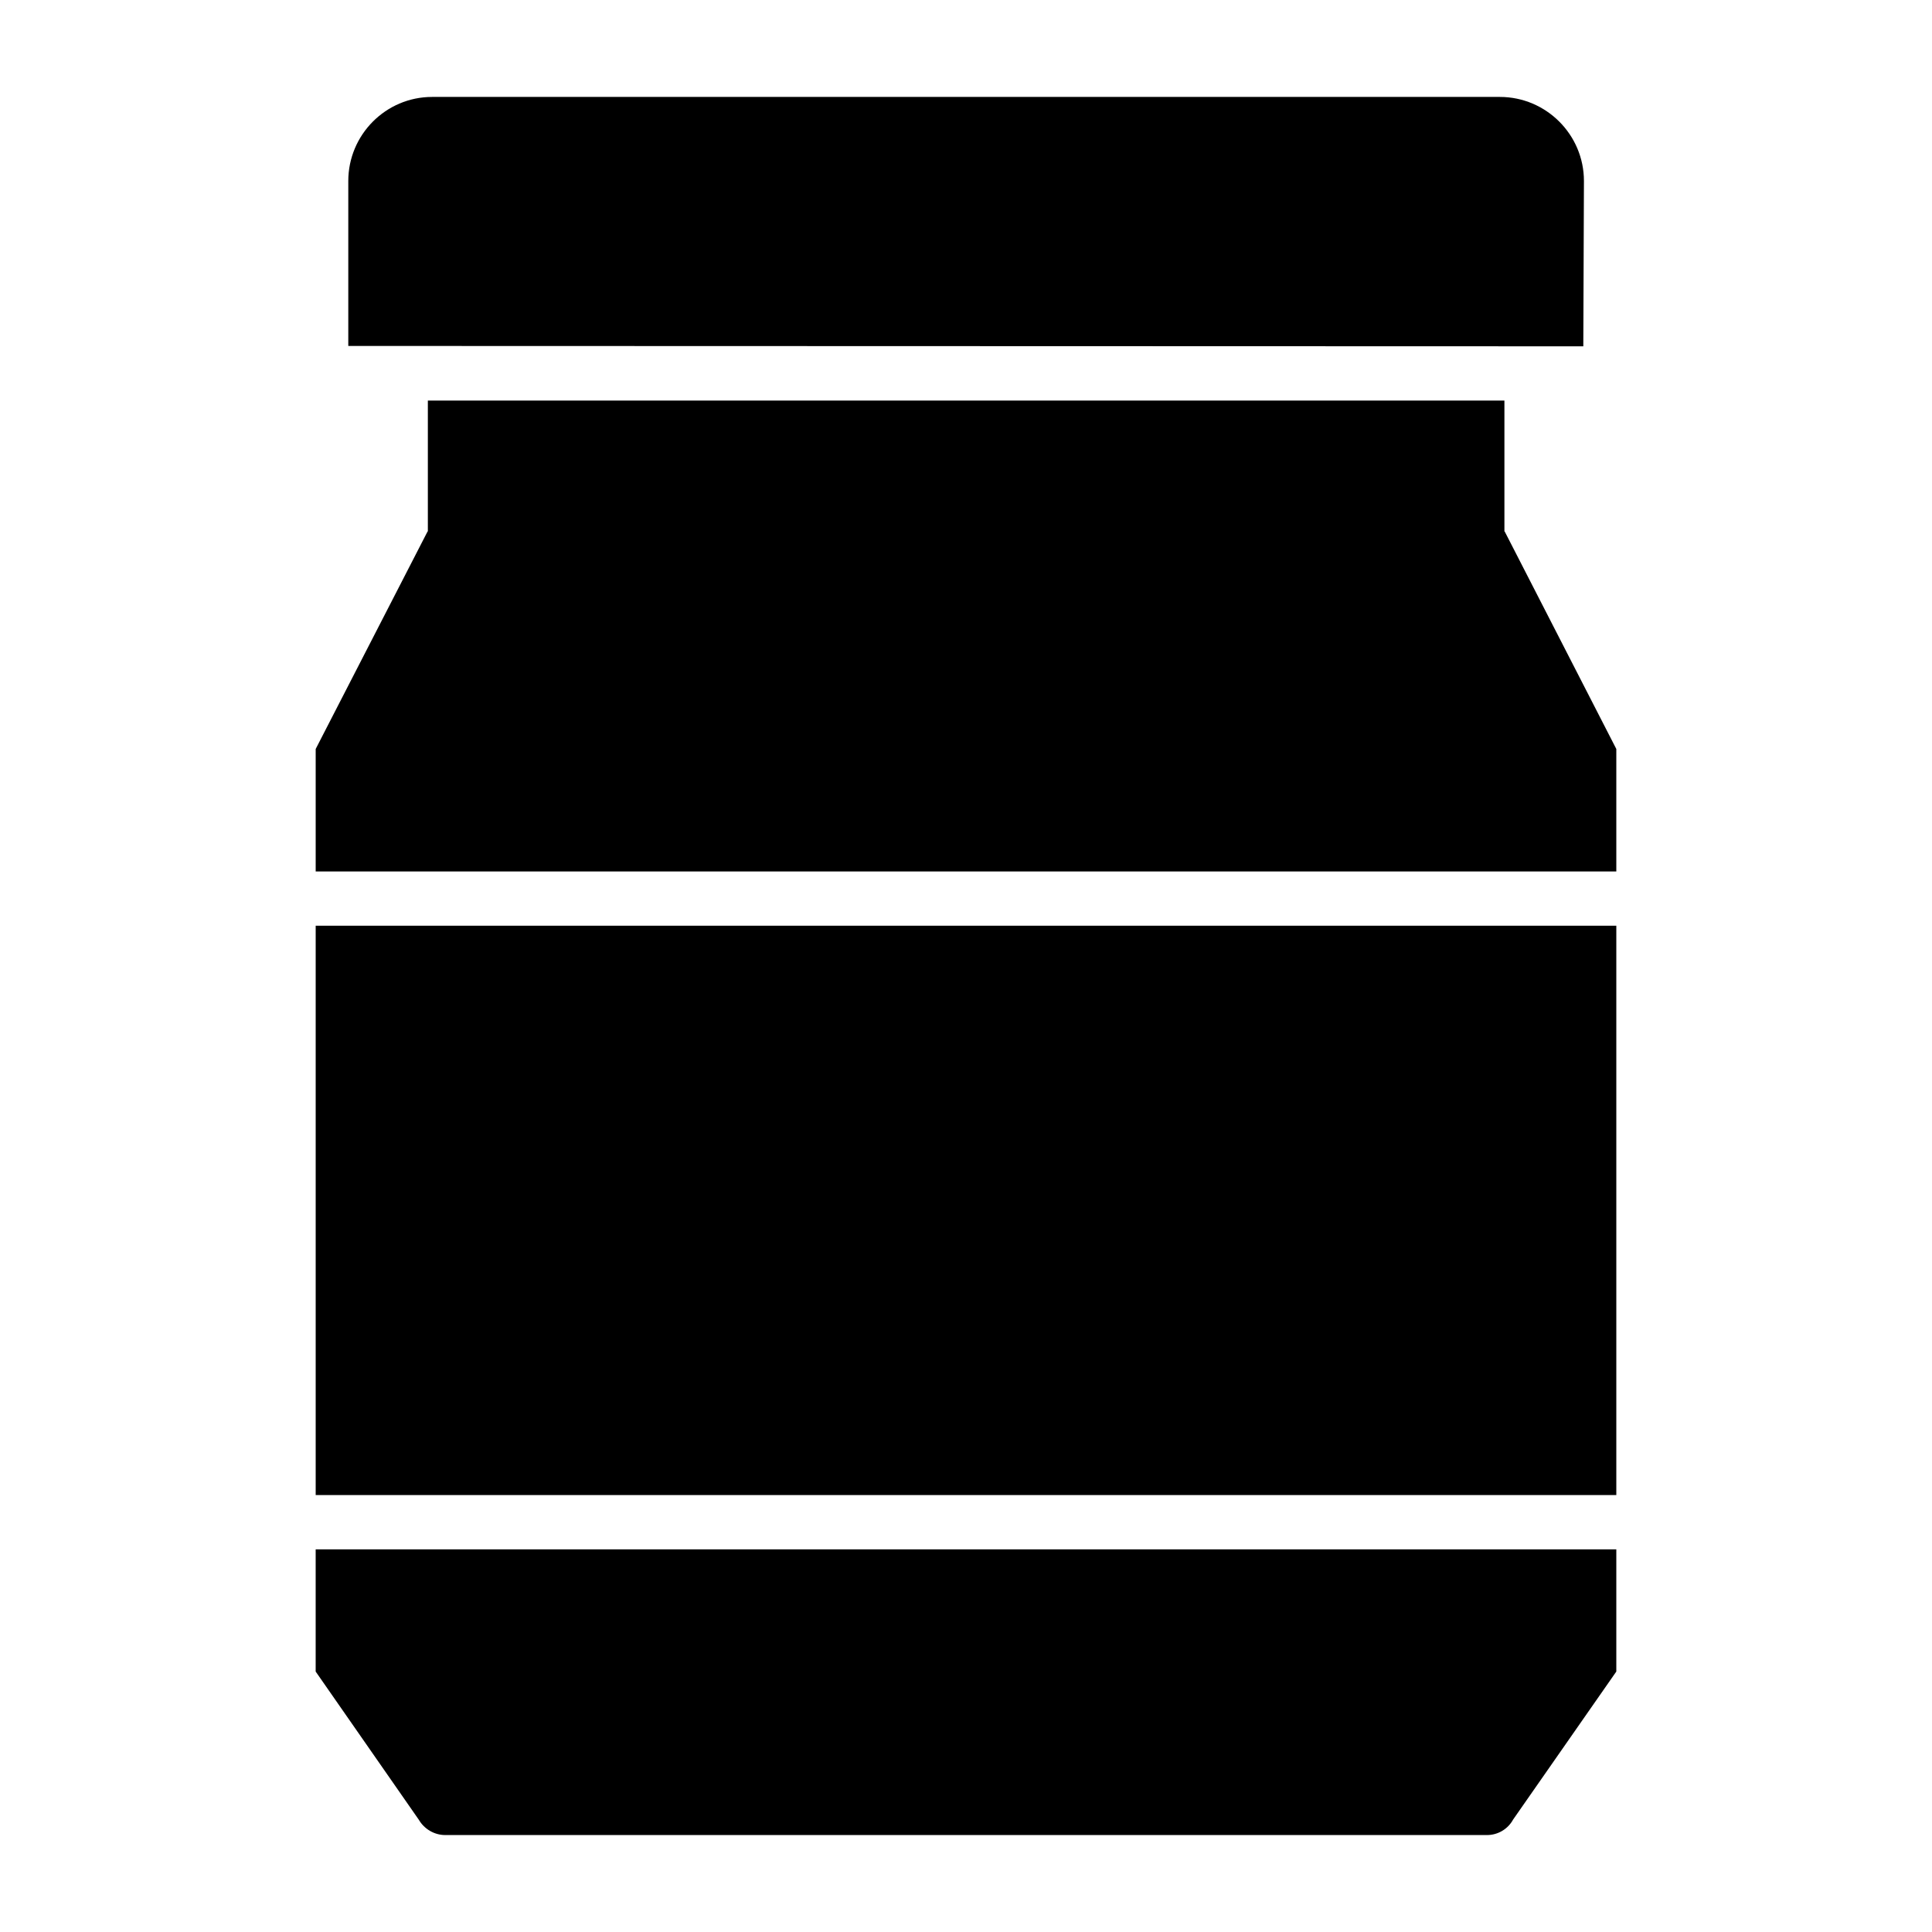 <?xml version="1.0" encoding="UTF-8"?>
<!-- Uploaded to: SVG Find, www.svgrepo.com, Generator: SVG Find Mixer Tools -->
<svg fill="#000000" width="800px" height="800px" version="1.1" viewBox="144 144 512 512" xmlns="http://www.w3.org/2000/svg">
 <g>
  <path d="m236.3 235.68v-43.703c0-12.285 9.965-22.289 22.211-22.289h282.96c12.285 0 22.289 10 22.289 22.289l-0.168 43.801zm336.04 304.52h-344.68v-150.87h344.68z"/>
  <path d="m572.34 342.49v32.461h-344.68v-32.461l29.652-57.652h0.074v-34.688h285.3v34.688h0.07z"/>
  <path d="m572.34 554.59v32.387l-27.352 39.227c-1.367 2.519-4.031 4.102-6.91 4.102h-276.09c-2.879 0-5.543-1.582-6.981-4.031l-27.352-39.297v-32.387z"/>
 </g>
</svg>